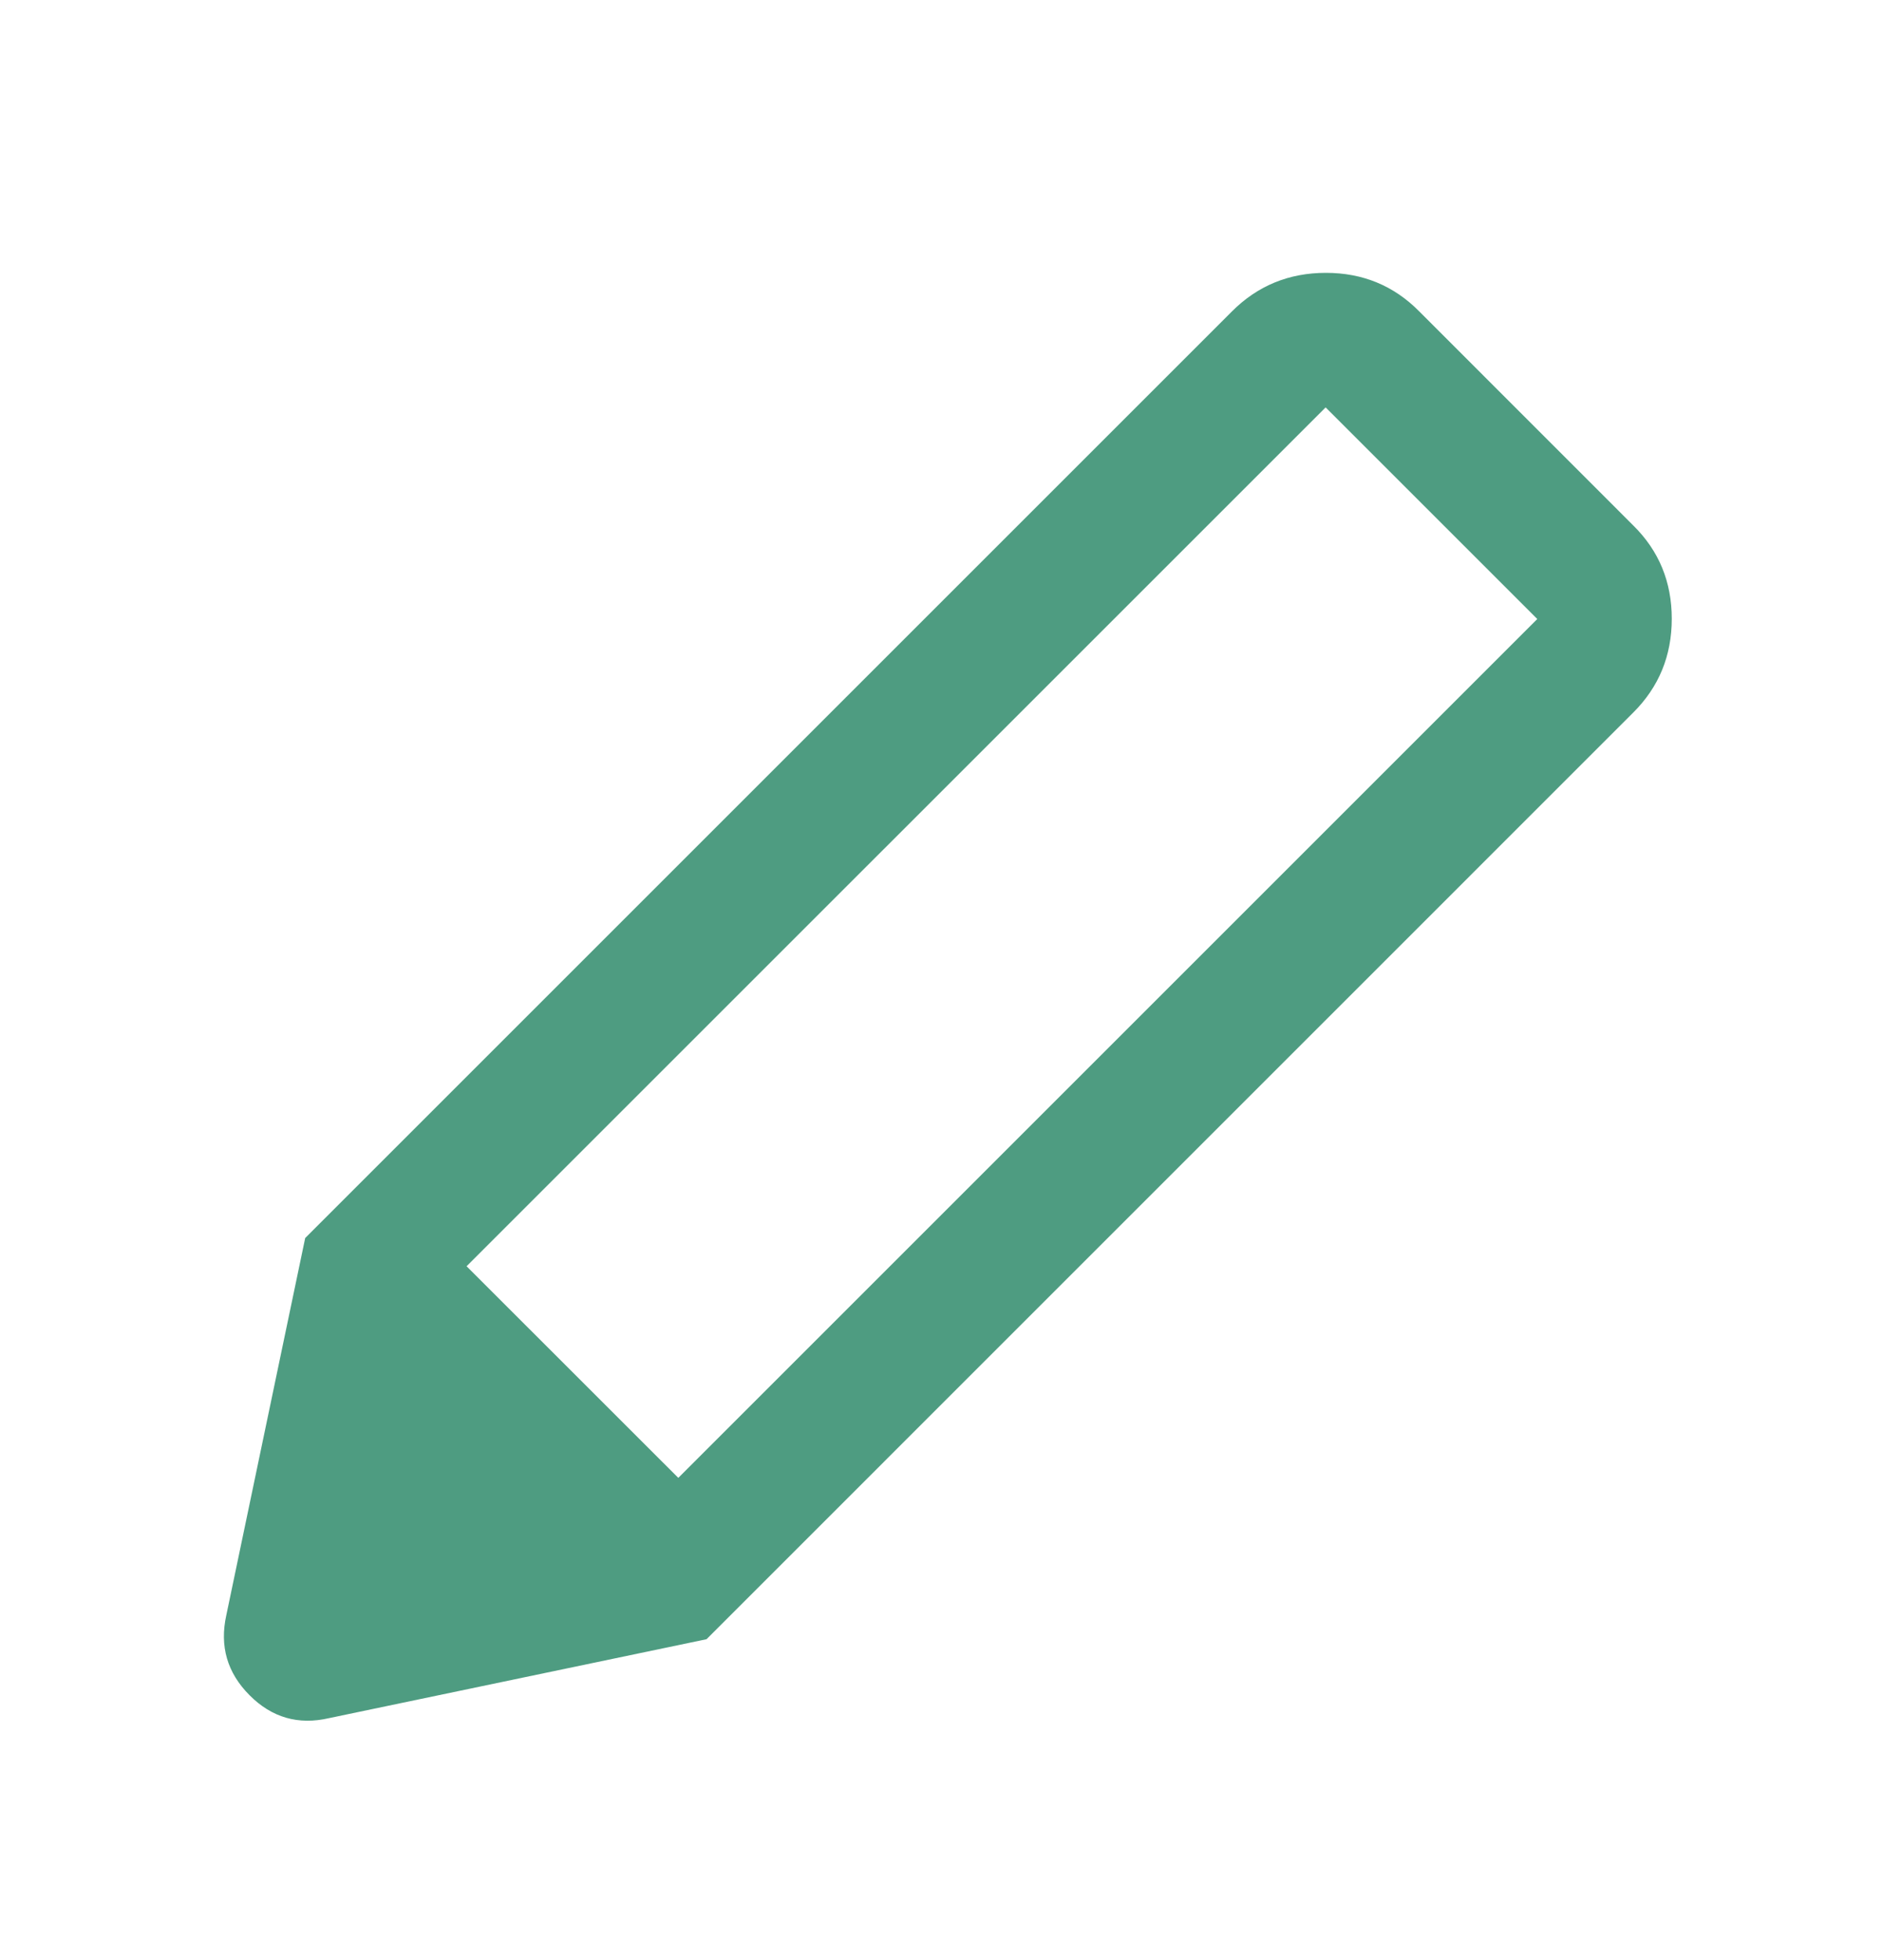 <svg width="24" height="25" viewBox="0 0 24 25" fill="none" xmlns="http://www.w3.org/2000/svg">
<path d="M4.199 21.913C3.805 22.005 3.466 21.907 3.182 21.621C2.897 21.335 2.799 20.995 2.886 20.601L3.892 15.79L9.01 20.907L4.199 21.913ZM9.01 20.907L3.892 15.79L15.711 3.971C16.038 3.644 16.437 3.48 16.908 3.48C17.378 3.48 17.775 3.644 18.098 3.971L20.828 6.702C21.156 7.025 21.319 7.422 21.319 7.892C21.319 8.362 21.156 8.761 20.828 9.088L9.01 20.907ZM16.905 5.196L5.95 16.15L8.65 18.849L19.604 7.895L16.905 5.196Z" fill="#4E9C81"/>
</svg>
